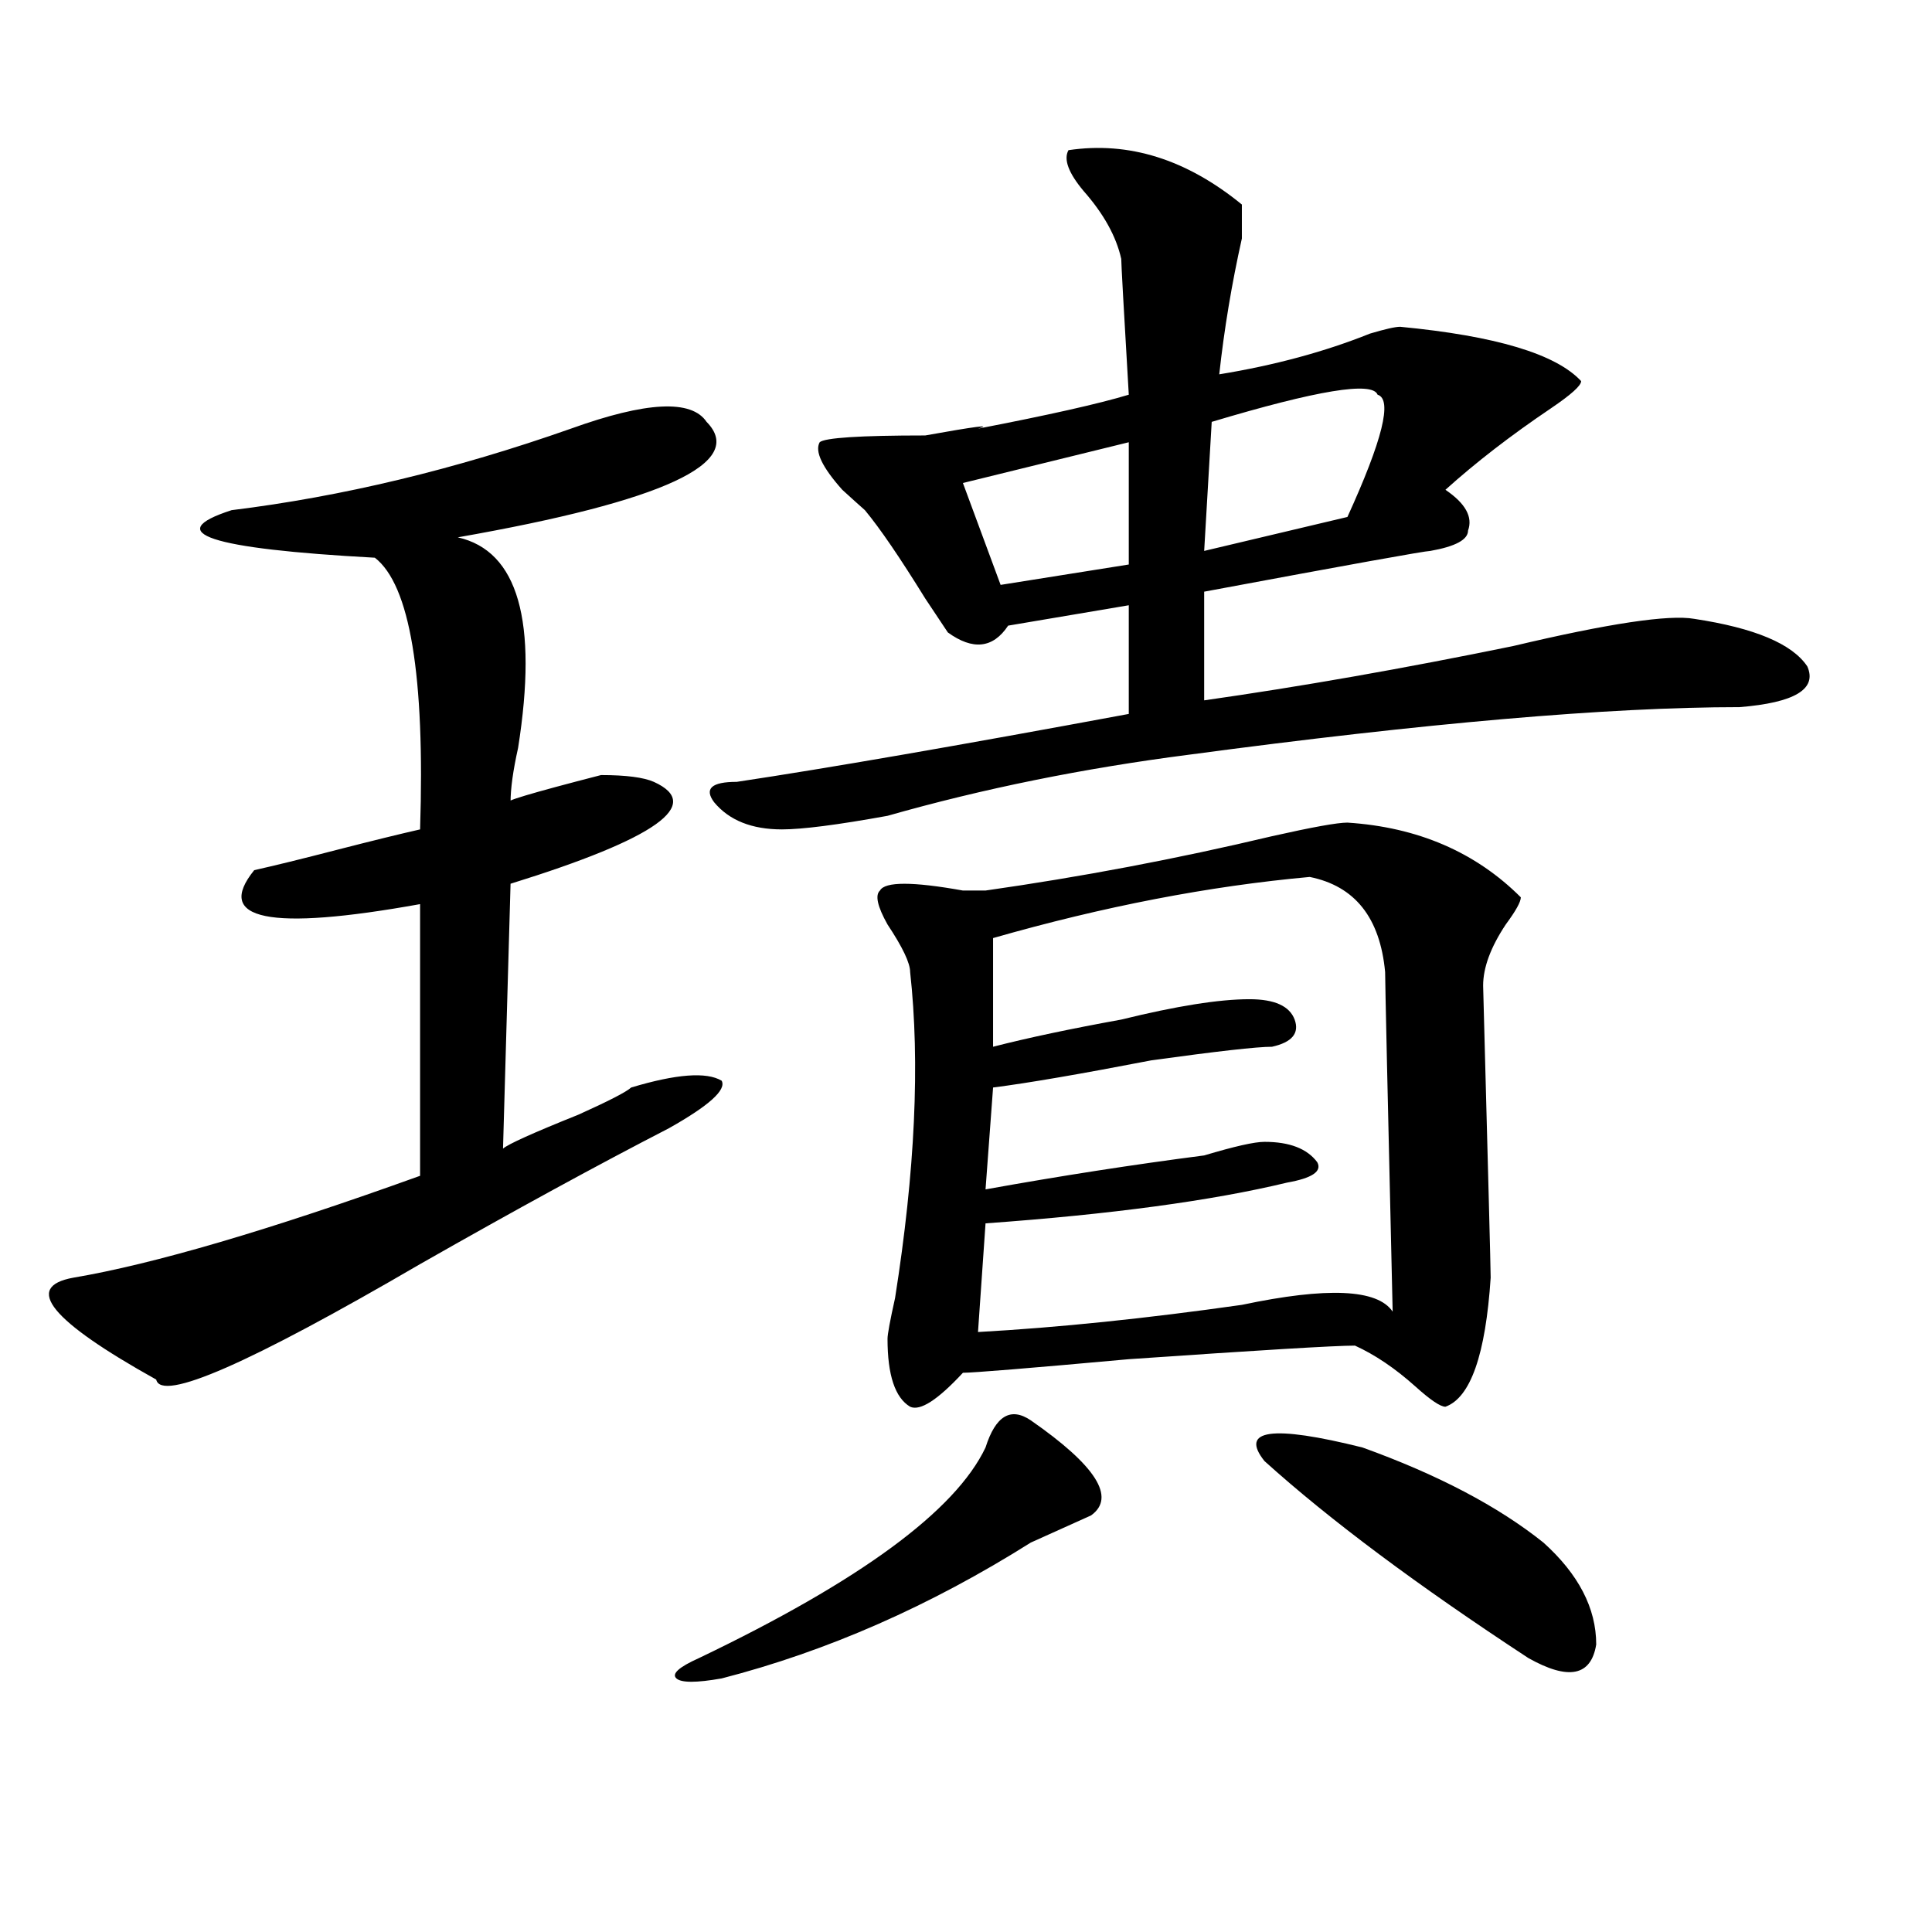 <?xml version="1.0" encoding="utf-8"?>
<!-- Generator: Adobe Illustrator 16.0.0, SVG Export Plug-In . SVG Version: 6.00 Build 0)  -->
<!DOCTYPE svg PUBLIC "-//W3C//DTD SVG 1.1//EN" "http://www.w3.org/Graphics/SVG/1.1/DTD/svg11.dtd">
<svg version="1.1" id="图层_1" xmlns="http://www.w3.org/2000/svg" xmlns:xlink="http://www.w3.org/1999/xlink" x="0px" y="0px"
	 width="1000px" height="1000px" viewBox="0 0 1000 1000" enable-background="new 0 0 1000 1000" xml:space="preserve">
<path d="M365.723,218.359c20.792,21.094-22.134,41.034-128.777,59.766c31.219,7.031,41.585,43.396,31.219,108.984
	c-2.622,11.756-3.902,21.094-3.902,28.125c-5.243,0,10.366-4.669,46.828-14.063c12.987,0,22.072,1.209,27.316,3.516
	c25.975,11.756,1.28,29.334-74.145,52.734l-3.902,137.109c2.562-2.307,15.609-8.185,39.023-17.578
	c15.609-7.031,24.694-11.7,27.316-14.063c23.414-7.031,39.023-8.185,46.828-3.516c2.561,4.725-6.524,12.909-27.316,24.609
	c-36.462,18.787-79.388,42.188-128.777,70.313c-88.474,51.581-134.021,71.521-136.582,59.766
	c-54.633-30.432-68.962-48.01-42.926-52.734c41.585-7.031,101.461-24.609,179.508-52.734V467.969
	c-78.047,14.063-106.704,8.24-85.852-17.578c10.366-2.307,24.694-5.822,42.926-10.547c18.171-4.669,32.499-8.185,42.926-10.547
	c2.562-79.65-5.243-126.563-23.414-140.625c-85.852-4.669-110.606-12.854-74.145-24.609c57.194-7.031,115.729-21.094,175.605-42.188
	C334.504,207.813,357.918,206.659,365.723,218.359z M533.523,735.156c33.779,23.456,44.206,39.881,31.219,49.219
	c-5.244,2.362-15.609,7.031-31.219,14.063c-52.072,32.794-105.363,56.25-159.996,70.313c-13.049,2.307-20.854,2.307-23.414,0
	c-2.622-2.362,1.28-5.878,11.707-10.547c83.229-39.881,132.68-76.135,148.289-108.984
	C515.292,732.85,523.097,728.125,533.523,735.156z M553.035,77.734c31.219-4.669,61.096,4.725,89.754,28.125
	c0,2.362,0,8.24,0,17.578c-5.244,23.456-9.146,46.912-11.707,70.313c28.597-4.669,54.633-11.7,78.047-21.094
	c7.805-2.307,12.987-3.516,15.609-3.516c49.389,4.725,80.607,14.063,93.656,28.125c0,2.362-5.244,7.031-15.609,14.063
	c-20.854,14.063-39.023,28.125-54.633,42.188c10.365,7.031,14.268,14.063,11.707,21.094c0,4.725-6.524,8.24-19.512,10.547
	c-2.622,0-41.646,7.031-117.07,21.094v56.25c49.389-7.031,102.741-16.369,159.996-28.125c49.389-11.7,80.607-16.369,93.656-14.063
	c31.219,4.725,50.73,12.909,58.535,24.609c5.183,11.756-6.524,18.787-35.121,21.094c-67.682,0-162.618,8.24-284.871,24.609
	c-54.633,7.031-106.705,17.578-156.094,31.641c-26.036,4.725-44.268,7.031-54.633,7.031c-15.609,0-27.316-4.669-35.121-14.063
	c-5.244-7.031-1.342-10.547,11.707-10.547c46.828-7.031,114.448-18.731,202.922-35.156v-56.25l-62.438,10.547
	c-7.805,11.756-18.231,12.909-31.219,3.516l-11.707-17.578c-13.049-21.094-23.414-36.31-31.219-45.703
	c-2.622-2.307-6.524-5.822-11.707-10.547c-10.427-11.7-14.329-19.885-11.707-24.609c2.561-2.307,20.792-3.516,54.633-3.516
	c25.975-4.669,35.121-5.822,27.316-3.516c36.401-7.031,62.438-12.854,78.047-17.578c-2.622-44.494-3.902-67.95-3.902-70.313
	c-2.622-11.7-9.146-23.4-19.512-35.156C553.035,89.49,550.413,82.459,553.035,77.734z M697.422,425.781
	c36.401,2.362,66.34,15.271,89.754,38.672c0,2.362-2.622,7.031-7.805,14.063c-7.805,11.756-11.707,22.303-11.707,31.641
	c2.561,96.131,3.902,146.503,3.902,151.172c-2.622,39.881-10.427,62.128-23.414,66.797c-2.622,0-7.805-3.516-15.609-10.547
	c-10.427-9.338-20.854-16.369-31.219-21.094c-10.427,0-49.45,2.362-117.07,7.031c-52.072,4.725-80.669,7.031-85.852,7.031
	c-13.049,14.063-22.134,19.94-27.316,17.578c-7.805-4.669-11.707-16.369-11.707-35.156c0-2.307,1.28-9.338,3.902-21.094
	c10.365-65.588,12.987-121.838,7.805-168.75c0-4.669-3.902-12.854-11.707-24.609c-5.244-9.338-6.524-15.216-3.902-17.578
	c2.561-4.669,16.89-4.669,42.926,0c5.183,0,9.085,0,11.707,0c49.389-7.031,98.839-16.369,148.289-28.125
	C679.19,428.144,692.178,425.781,697.422,425.781z M584.254,228.906L498.402,250l19.512,52.734l66.34-10.547V228.906z
	 M677.91,453.906c-52.072,4.725-106.705,15.271-163.898,31.641v56.25c18.17-4.669,40.304-9.338,66.34-14.063
	c28.597-7.031,50.73-10.547,66.34-10.547c12.987,0,20.792,3.516,23.414,10.547c2.561,7.031-1.342,11.756-11.707,14.063
	c-7.805,0-28.658,2.362-62.438,7.031c-36.463,7.031-63.779,11.756-81.949,14.063l-3.902,52.734
	c39.023-7.031,76.705-12.854,113.168-17.578c15.609-4.669,25.975-7.031,31.219-7.031c12.987,0,22.072,3.516,27.316,10.547
	c2.561,4.725-2.622,8.24-15.609,10.547c-39.023,9.394-91.096,16.425-156.094,21.094l-3.902,56.25
	c41.584-2.307,87.132-7.031,136.582-14.063c44.206-9.338,70.242-8.185,78.047,3.516c-2.622-112.5-3.902-171.057-3.902-175.781
	C714.312,475,701.324,458.631,677.91,453.906z M713.031,204.297c-2.622-7.031-31.219-2.307-85.852,14.063l-3.902,66.797
	l74.145-17.578C715.592,227.753,720.836,206.659,713.031,204.297z M654.496,756.25c-13.049-16.369,3.902-18.731,50.73-7.031
	c39.023,14.063,70.242,30.487,93.656,49.219c18.17,16.369,27.316,33.947,27.316,52.734c-2.622,16.369-14.329,18.731-35.121,7.031
	C733.823,820.685,688.275,786.737,654.496,756.25z"/>
</svg>
